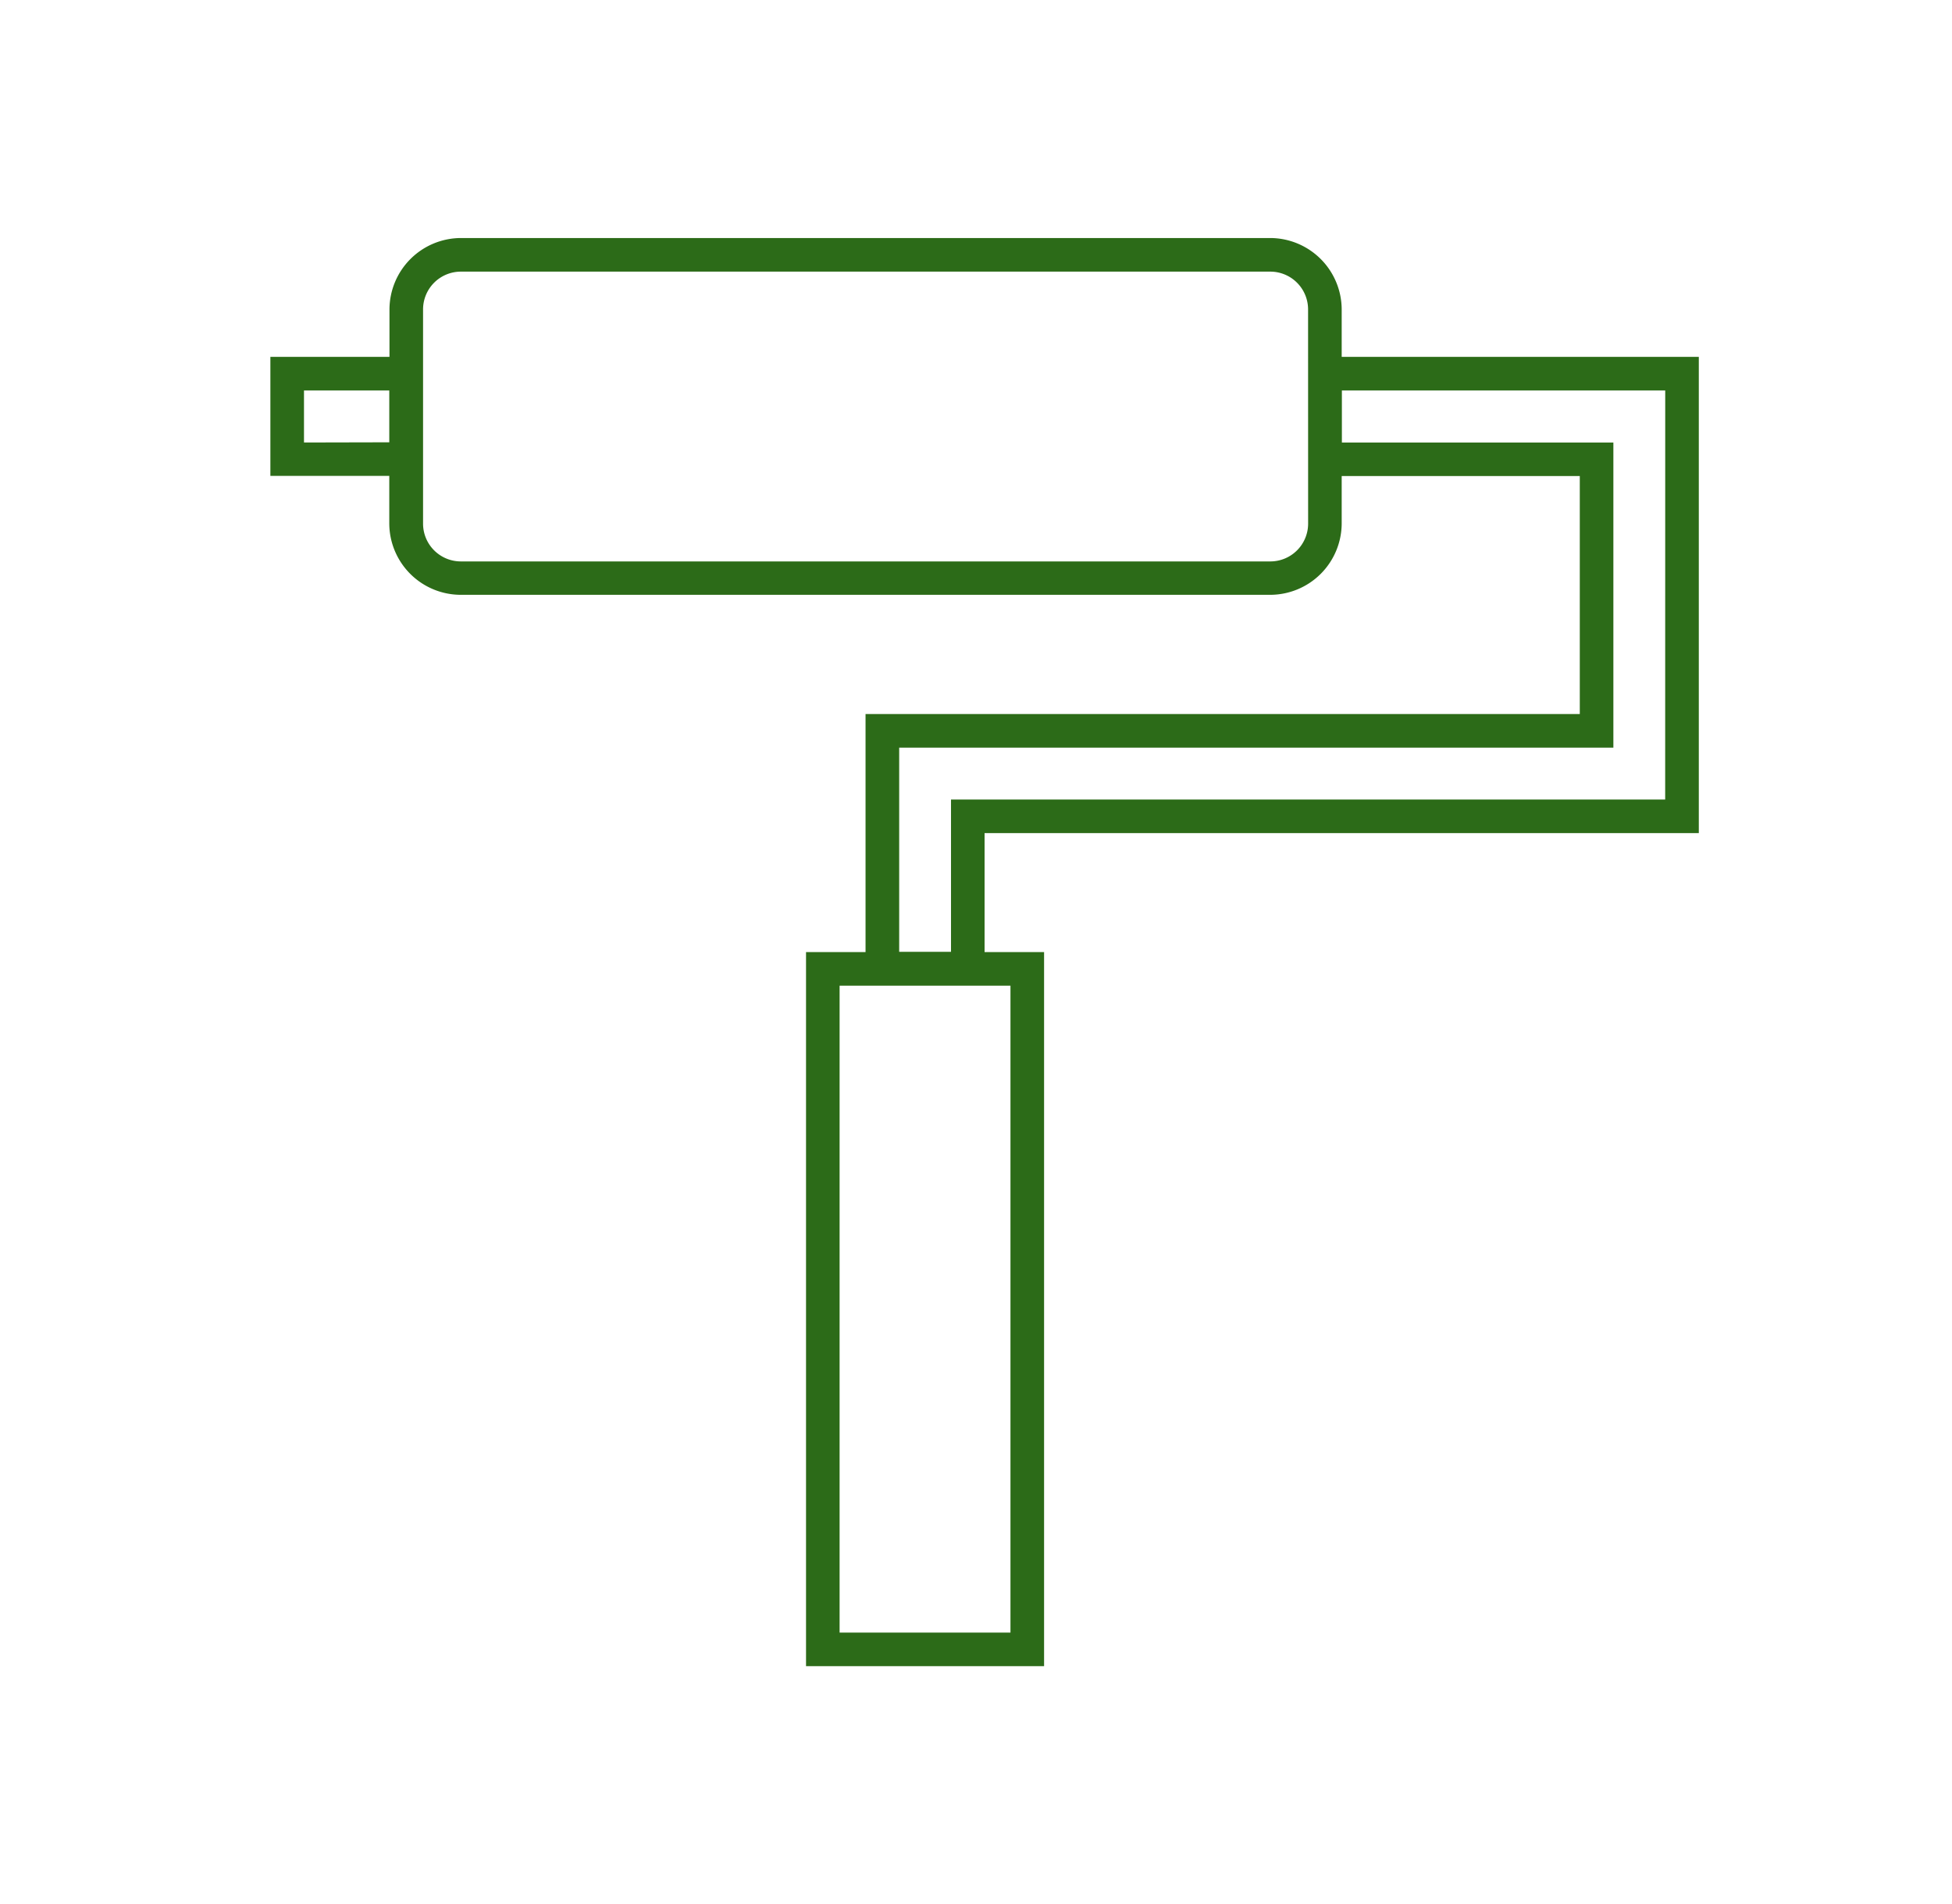 <svg xmlns="http://www.w3.org/2000/svg" width="82" height="80" fill="none"><path fill="#2C6B18" d="M56.362 14.995V13a3.01 3.01 0 0 0-2.999-2.999H19.36a3.01 3.01 0 0 0-2.999 3v1.993h-5.003v5h4.995v2a3.007 3.007 0 0 0 2.998 2.998h34.011a3.008 3.008 0 0 0 3-2.998v-1.992h10.002v10H36.36v10h-2.5v30.004h10V40.004h-2.5v-5h30.004v-20.01H56.362ZM12.77 18.592v-2.186h3.583v2.178l-3.583.008Zm42.182 3.41a1.588 1.588 0 0 1-1.588 1.587H19.36a1.588 1.588 0 0 1-1.588-1.587V13a1.588 1.588 0 0 1 1.588-1.587h34.002A1.587 1.587 0 0 1 54.95 13l.002 9ZM42.449 68.596H35.27V41.415h7.178v27.18Zm27.503-35.003H39.95v6.4h-2.177v-8.579h30.002V18.593H56.37v-2.186h13.583l-.002 17.187Z"/></svg>
